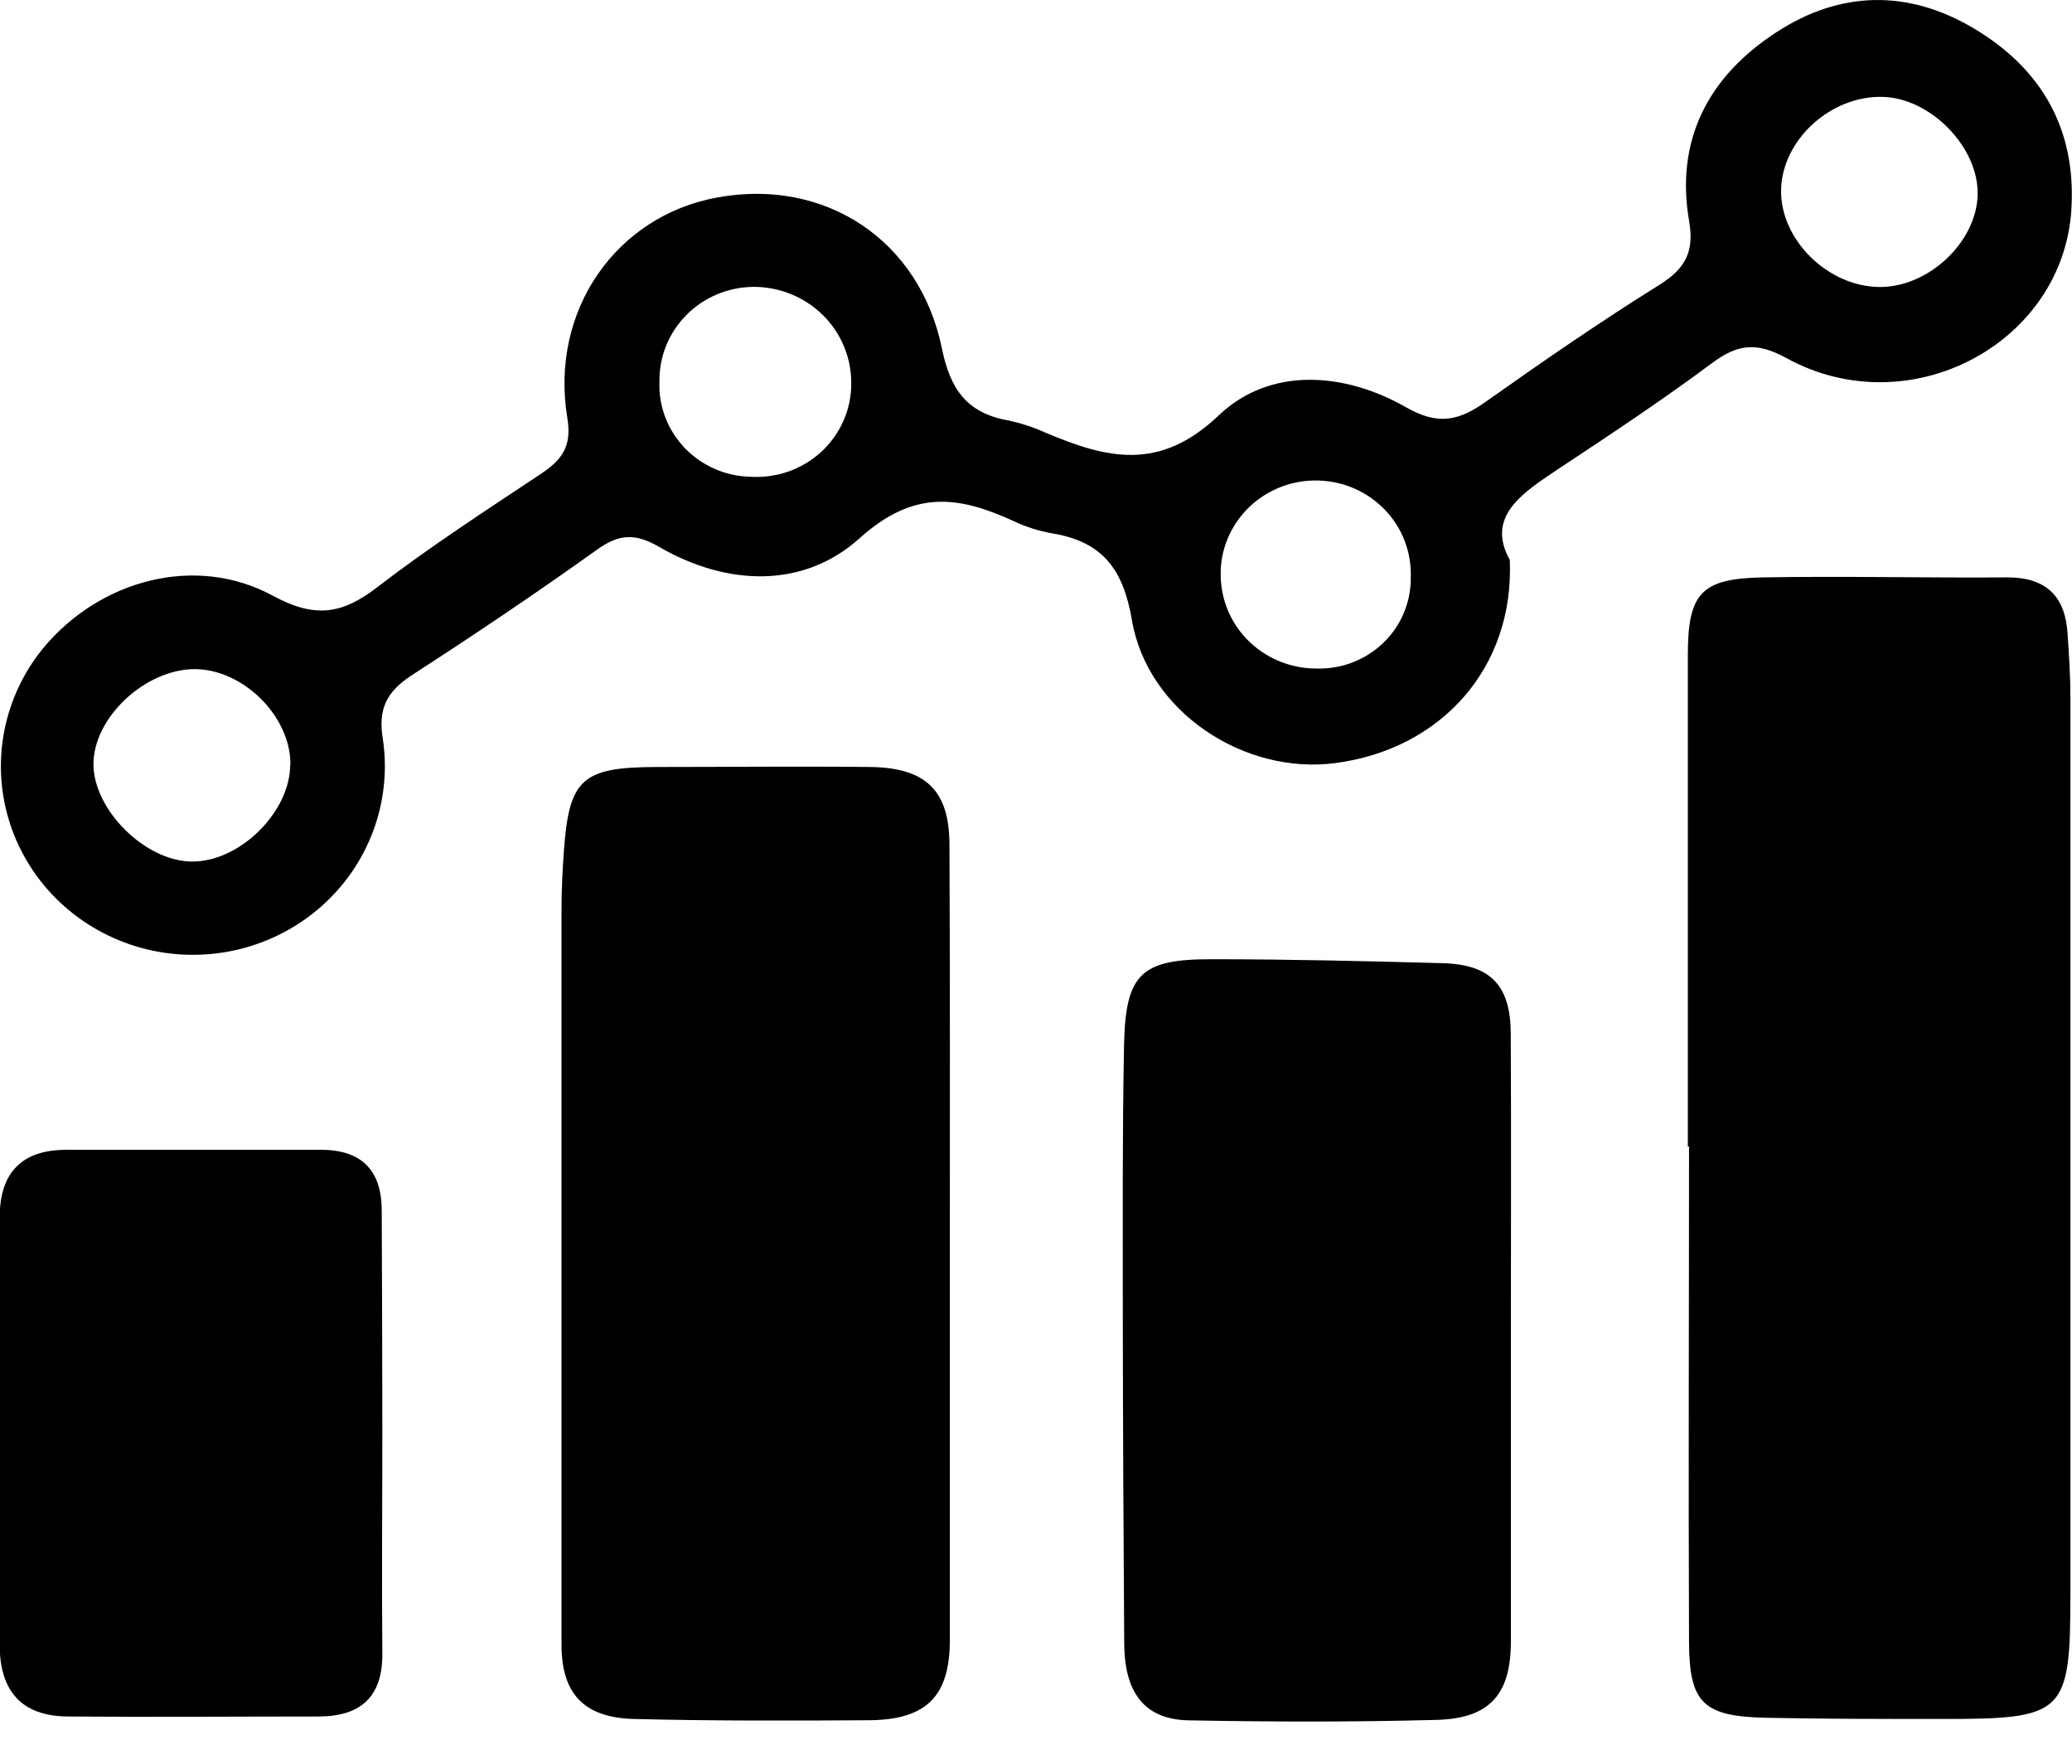 <?xml version="1.0" encoding="UTF-8"?>
<svg xmlns="http://www.w3.org/2000/svg" width="47" height="40" viewBox="0 0 47 40" fill="none">
  <g clip-path="url(#clip0_442_958)">
    <path d="M38.286 26.008C38.286 22.293 38.286 18.578 38.286 14.863C38.286 13.456 38.583 13.122 39.983 13.095C41.835 13.062 43.687 13.109 45.538 13.095C46.43 13.095 46.852 13.541 46.9 14.381C46.934 14.863 46.964 15.347 46.964 15.828C46.964 22.586 46.964 29.348 46.964 36.112C46.964 38.885 46.846 38.987 44.025 38.985C42.702 38.985 41.379 38.985 40.056 38.958C38.64 38.927 38.32 38.626 38.313 37.251C38.297 33.499 38.313 29.748 38.313 25.999L38.286 26.008Z" fill="black"></path>
    <path d="M34.247 12.699C34.352 15.15 32.686 16.992 30.292 17.306C28.218 17.58 26.033 16.14 25.676 14.067C25.481 12.921 25.02 12.284 23.861 12.095C23.564 12.043 23.275 11.951 23.003 11.823C21.753 11.248 20.734 11.096 19.502 12.204C18.227 13.354 16.493 13.296 14.95 12.402C14.405 12.088 14.042 12.108 13.541 12.467C12.168 13.45 10.763 14.393 9.345 15.311C8.773 15.683 8.566 16.076 8.687 16.778C8.788 17.481 8.71 18.197 8.459 18.863C8.208 19.529 7.792 20.123 7.249 20.591C6.706 21.06 6.052 21.388 5.348 21.547C4.643 21.705 3.91 21.689 3.213 21.5C2.516 21.31 1.879 20.953 1.358 20.462C0.837 19.97 0.448 19.358 0.228 18.682C0.007 18.006 -0.038 17.286 0.095 16.588C0.229 15.89 0.537 15.236 0.992 14.685C2.276 13.149 4.441 12.56 6.195 13.514C7.166 14.04 7.784 13.918 8.571 13.307C9.76 12.393 11.026 11.575 12.274 10.744C12.751 10.425 12.976 10.122 12.869 9.478C12.467 7.046 13.974 4.895 16.273 4.478C18.71 4.032 20.863 5.437 21.367 7.908C21.553 8.816 21.925 9.366 22.86 9.533C23.156 9.595 23.444 9.689 23.718 9.814C25.102 10.396 26.296 10.706 27.648 9.418C28.808 8.316 30.492 8.435 31.898 9.239C32.638 9.663 33.11 9.533 33.714 9.103C34.998 8.194 36.298 7.298 37.635 6.464C38.232 6.092 38.434 5.708 38.316 5.02C37.996 3.174 38.752 1.734 40.295 0.731C41.74 -0.212 43.285 -0.245 44.781 0.649C46.331 1.574 47.096 2.949 46.986 4.748C46.8 7.793 43.313 9.652 40.524 8.122C39.843 7.748 39.414 7.804 38.833 8.236C37.719 9.065 36.564 9.832 35.4 10.601C34.556 11.165 33.691 11.698 34.247 12.699ZM44.86 4.402C44.876 3.341 43.807 2.238 42.725 2.198C41.54 2.153 40.424 3.167 40.401 4.304C40.379 5.441 41.468 6.502 42.636 6.509C43.753 6.515 44.844 5.481 44.86 4.402ZM17.081 6.506C16.511 6.514 15.967 6.743 15.57 7.144C15.172 7.545 14.952 8.084 14.959 8.644C14.946 8.922 14.991 9.199 15.089 9.459C15.188 9.72 15.339 9.958 15.533 10.161C15.727 10.363 15.96 10.525 16.219 10.637C16.478 10.749 16.757 10.809 17.04 10.813C17.332 10.829 17.626 10.787 17.901 10.688C18.176 10.588 18.428 10.435 18.641 10.236C18.853 10.038 19.022 9.799 19.137 9.534C19.252 9.269 19.311 8.983 19.309 8.695C19.311 8.407 19.255 8.121 19.144 7.855C19.033 7.588 18.869 7.346 18.662 7.142C18.454 6.939 18.208 6.777 17.936 6.668C17.665 6.559 17.374 6.504 17.081 6.506ZM27.691 12.946C27.68 13.232 27.727 13.517 27.829 13.785C27.932 14.053 28.089 14.298 28.291 14.505C28.492 14.711 28.734 14.876 29.002 14.989C29.27 15.102 29.558 15.161 29.849 15.162C30.132 15.172 30.413 15.125 30.676 15.025C30.939 14.924 31.179 14.772 31.38 14.578C31.582 14.383 31.741 14.151 31.847 13.894C31.954 13.637 32.006 13.361 32.001 13.084C32.01 12.806 31.963 12.529 31.863 12.269C31.764 12.008 31.613 11.77 31.419 11.567C31.225 11.364 30.993 11.2 30.735 11.085C30.477 10.97 30.198 10.907 29.915 10.898C29.632 10.889 29.35 10.934 29.085 11.032C28.82 11.13 28.577 11.279 28.37 11.469C27.953 11.853 27.708 12.384 27.689 12.946H27.691ZM6.588 17.33C6.588 16.24 5.517 15.182 4.421 15.175C3.286 15.175 2.104 16.289 2.12 17.353C2.138 18.376 3.281 19.513 4.325 19.539C5.417 19.568 6.59 18.423 6.583 17.33H6.588Z" fill="black"></path>
    <path d="M21.546 28.179C21.546 31.181 21.546 34.186 21.546 37.191C21.546 38.475 21.011 39.007 19.701 39.014C17.927 39.025 16.152 39.03 14.378 38.985C13.243 38.956 12.74 38.408 12.737 37.309C12.737 31.747 12.737 26.185 12.737 20.623C12.737 20.177 12.76 19.731 12.792 19.285C12.91 17.667 13.205 17.4 14.884 17.395C16.506 17.395 18.131 17.377 19.754 17.395C21.015 17.415 21.535 17.941 21.537 19.16C21.551 22.172 21.546 25.177 21.546 28.179Z" fill="black"></path>
    <path d="M34.272 30.439C34.272 32.699 34.272 34.959 34.272 37.222C34.272 38.414 33.806 38.963 32.62 39.005C30.734 39.056 28.846 39.052 26.96 39.016C25.846 38.996 25.508 38.238 25.501 37.282C25.483 34.756 25.472 32.235 25.469 29.719C25.469 27.713 25.458 25.707 25.497 23.716C25.528 22.078 25.88 21.748 27.512 21.755C29.248 21.755 30.983 21.797 32.719 21.844C33.809 21.873 34.265 22.343 34.269 23.442C34.281 25.767 34.272 28.103 34.272 30.439Z" fill="black"></path>
    <path d="M8.673 32.476C8.673 34.148 8.657 35.819 8.673 37.489C8.684 38.472 8.194 38.927 7.23 38.929C5.342 38.929 3.451 38.945 1.557 38.929C0.477 38.929 -0.007 38.338 -0.007 37.304C-0.007 34.074 -0.007 30.843 -0.007 27.612C-0.007 26.625 0.465 26.079 1.5 26.077C3.426 26.077 5.353 26.077 7.282 26.077C8.217 26.077 8.659 26.556 8.659 27.459C8.667 29.127 8.671 30.8 8.673 32.476Z" fill="black"></path>
  </g>
  <defs>
    <clipPath id="clip0_442_958">
      <rect width="47" height="39.034" fill="white"></rect>
    </clipPath>
  </defs>
</svg>
